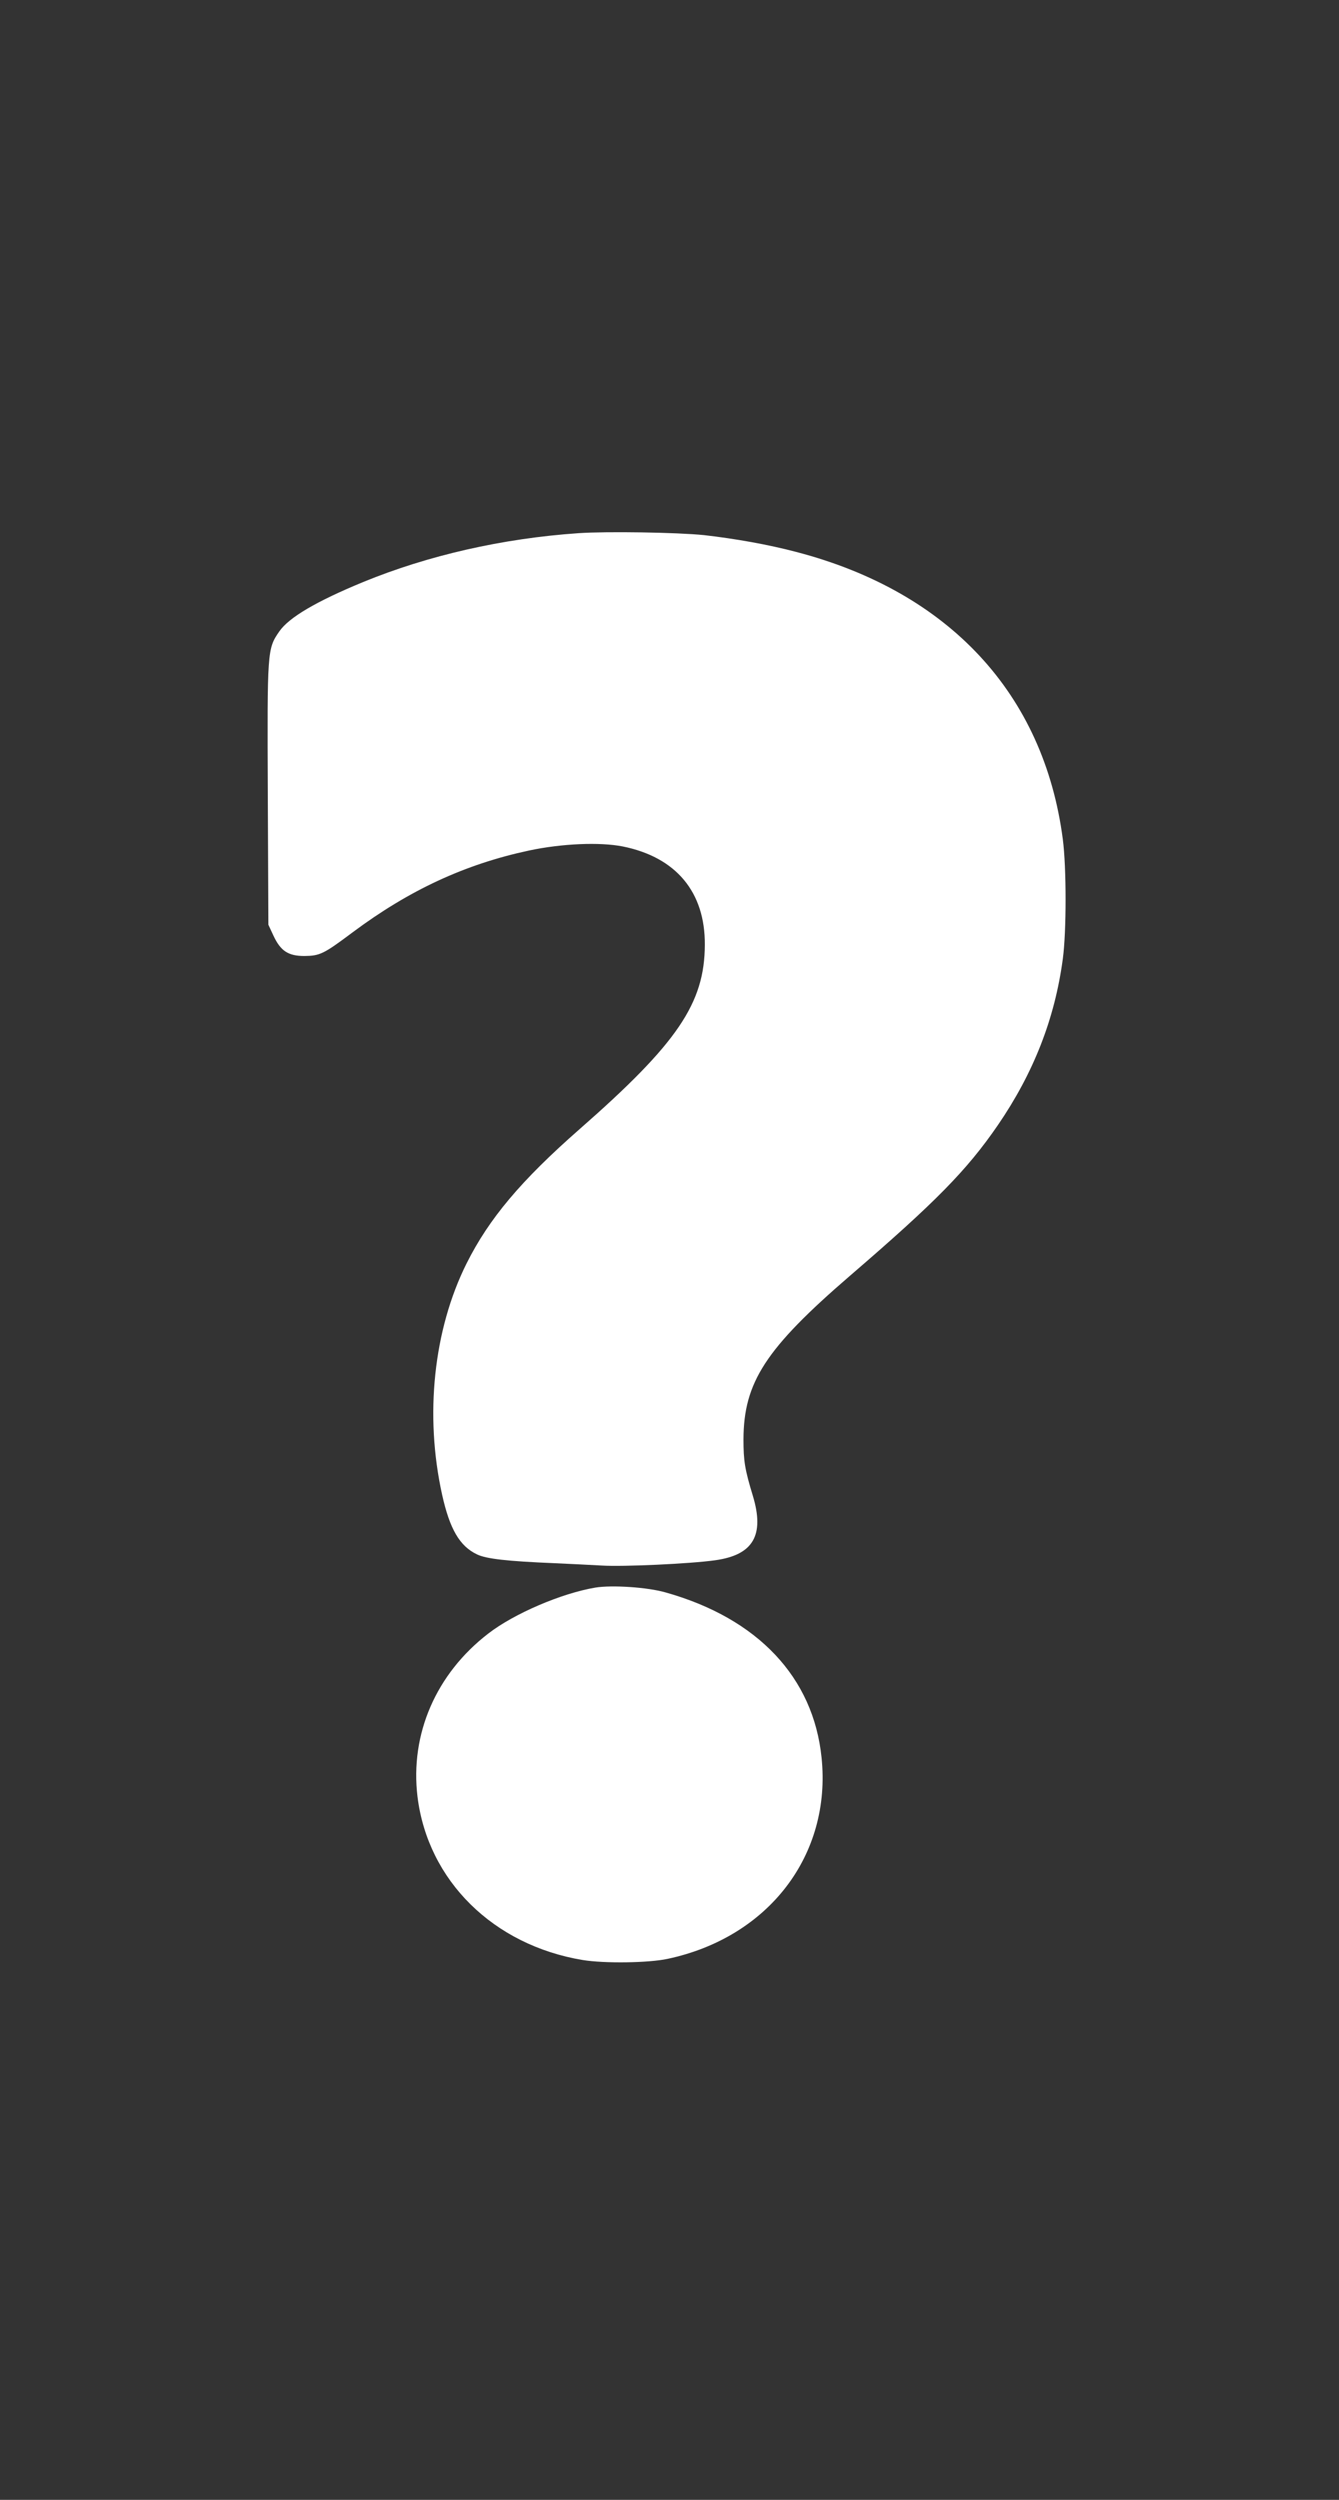 <?xml version="1.0" standalone="no"?>
<!DOCTYPE svg PUBLIC "-//W3C//DTD SVG 20010904//EN"
 "http://www.w3.org/TR/2001/REC-SVG-20010904/DTD/svg10.dtd">
<svg version="1.0" xmlns="http://www.w3.org/2000/svg"
 width="686pt" height="1280pt" viewBox="0 0 686 1280"
 preserveAspectRatio="xMidYMid meet">
<rect x="0" y="0" width="686" height="1280" fill="#333333" stroke="none"/>
<g transform="translate(0,1280) scale(0.1,-0.1)"
fill="#ffffff" stroke="none">
<path d="M2964 10070 c-391 -27 -771 -114 -1103 -250 -240 -99 -380 -181 -430
-253 -62 -90 -62 -95 -59 -834 l3 -668 26 -56 c37 -79 76 -104 159 -104 79 1
98 10 245 120 292 218 578 350 905 420 169 36 363 44 480 21 274 -55 423 -234
421 -504 -1 -299 -140 -504 -641 -943 -301 -264 -465 -459 -580 -689 -169
-339 -215 -776 -125 -1183 39 -176 90 -264 179 -306 47 -23 156 -35 396 -45
74 -3 183 -9 242 -12 109 -7 455 9 582 27 195 27 254 128 193 330 -41 135 -48
178 -48 289 1 292 113 465 546 838 438 377 598 539 758 772 182 266 291 543
332 850 19 141 19 467 0 613 -97 744 -583 1267 -1366 1471 -144 38 -314 68
-472 86 -137 14 -497 20 -643 10z"/>
<path d="M3050 4671 c-173 -29 -416 -133 -548 -235 -268 -206 -402 -515 -363
-836 53 -429 388 -760 847 -836 110 -18 337 -15 434 6 518 110 841 532 789
1031 -42 410 -326 712 -798 845 -93 27 -276 39 -361 25z"/>
</g>
</svg>
